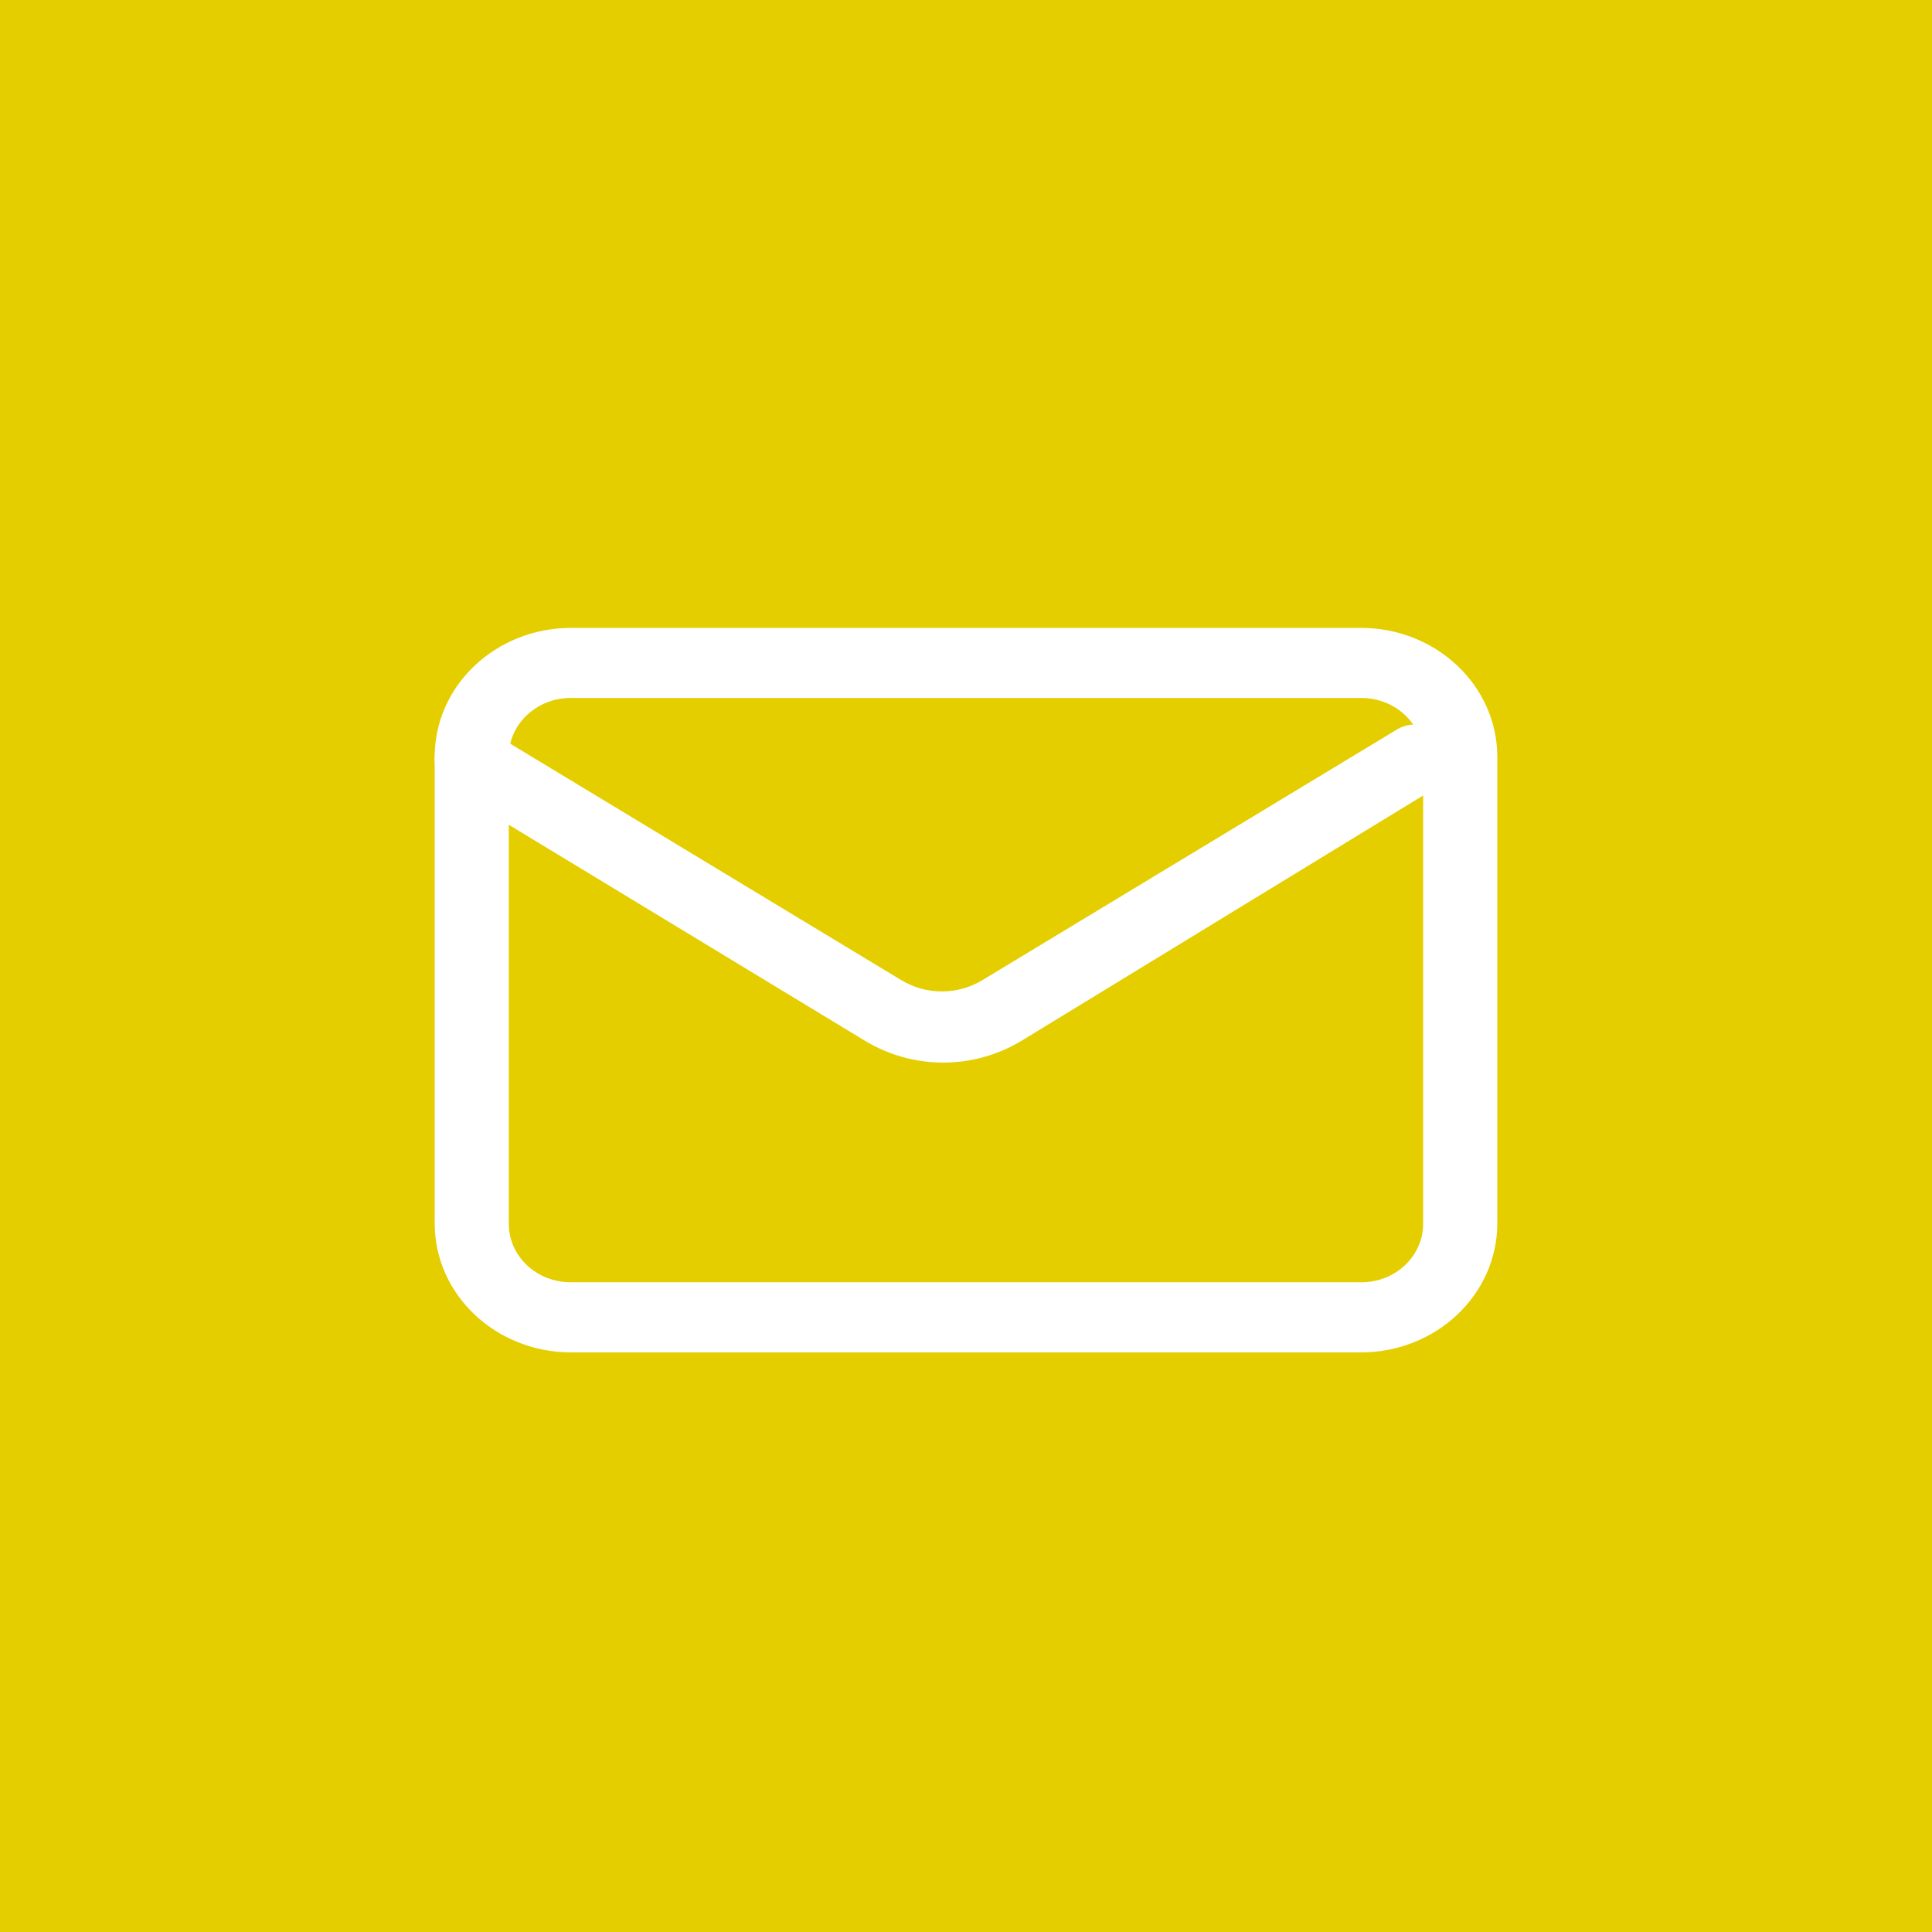 <?xml version="1.0" encoding="UTF-8"?> <svg xmlns="http://www.w3.org/2000/svg" xmlns:xlink="http://www.w3.org/1999/xlink" width="40px" height="40px" viewBox="0 0 40 40" version="1.1"><title>Group</title><g id="Page-1" stroke="none" stroke-width="1" fill="none" fill-rule="evenodd"><g id="Artboard" transform="translate(-87, -66)"><g id="Group" transform="translate(87, 66)"><rect id="Rectangle" fill="#E4CE00" x="0" y="0" width="40" height="40"></rect><g id="005-email" transform="translate(8.751, 13.202)" fill="#FFFFFF" fill-rule="nonzero"><path d="M19.435,14.798 L3.063,14.798 C1.511,14.792 0.254,13.604 0.249,12.136 L0.249,2.459 C0.254,0.991 1.511,-0.197 3.063,-0.202 L19.435,-0.202 C20.986,-0.197 22.243,0.991 22.249,2.459 L22.249,12.136 C22.243,13.604 20.986,14.792 19.435,14.798 Z M3.063,1.249 C2.356,1.249 1.783,1.791 1.783,2.459 L1.783,12.136 C1.783,12.804 2.356,13.346 3.063,13.346 L19.435,13.346 C20.141,13.346 20.714,12.804 20.714,12.136 L20.714,2.459 C20.714,1.791 20.141,1.249 19.435,1.249 L3.063,1.249 Z" id="Shape"></path><path d="M10.778,8.798 C10.209,8.798 9.65,8.642 9.16,8.348 L0.6,3.156 C0.268,2.945 0.152,2.508 0.335,2.155 C0.539,1.811 0.974,1.696 1.316,1.895 L9.886,7.077 C10.416,7.407 11.082,7.407 11.611,7.077 L20.182,1.895 C20.523,1.696 20.959,1.811 21.162,2.155 C21.345,2.508 21.229,2.945 20.897,3.156 L12.396,8.348 C11.906,8.642 11.347,8.798 10.778,8.798 L10.778,8.798 Z" id="Path"></path></g></g></g></g></svg> 